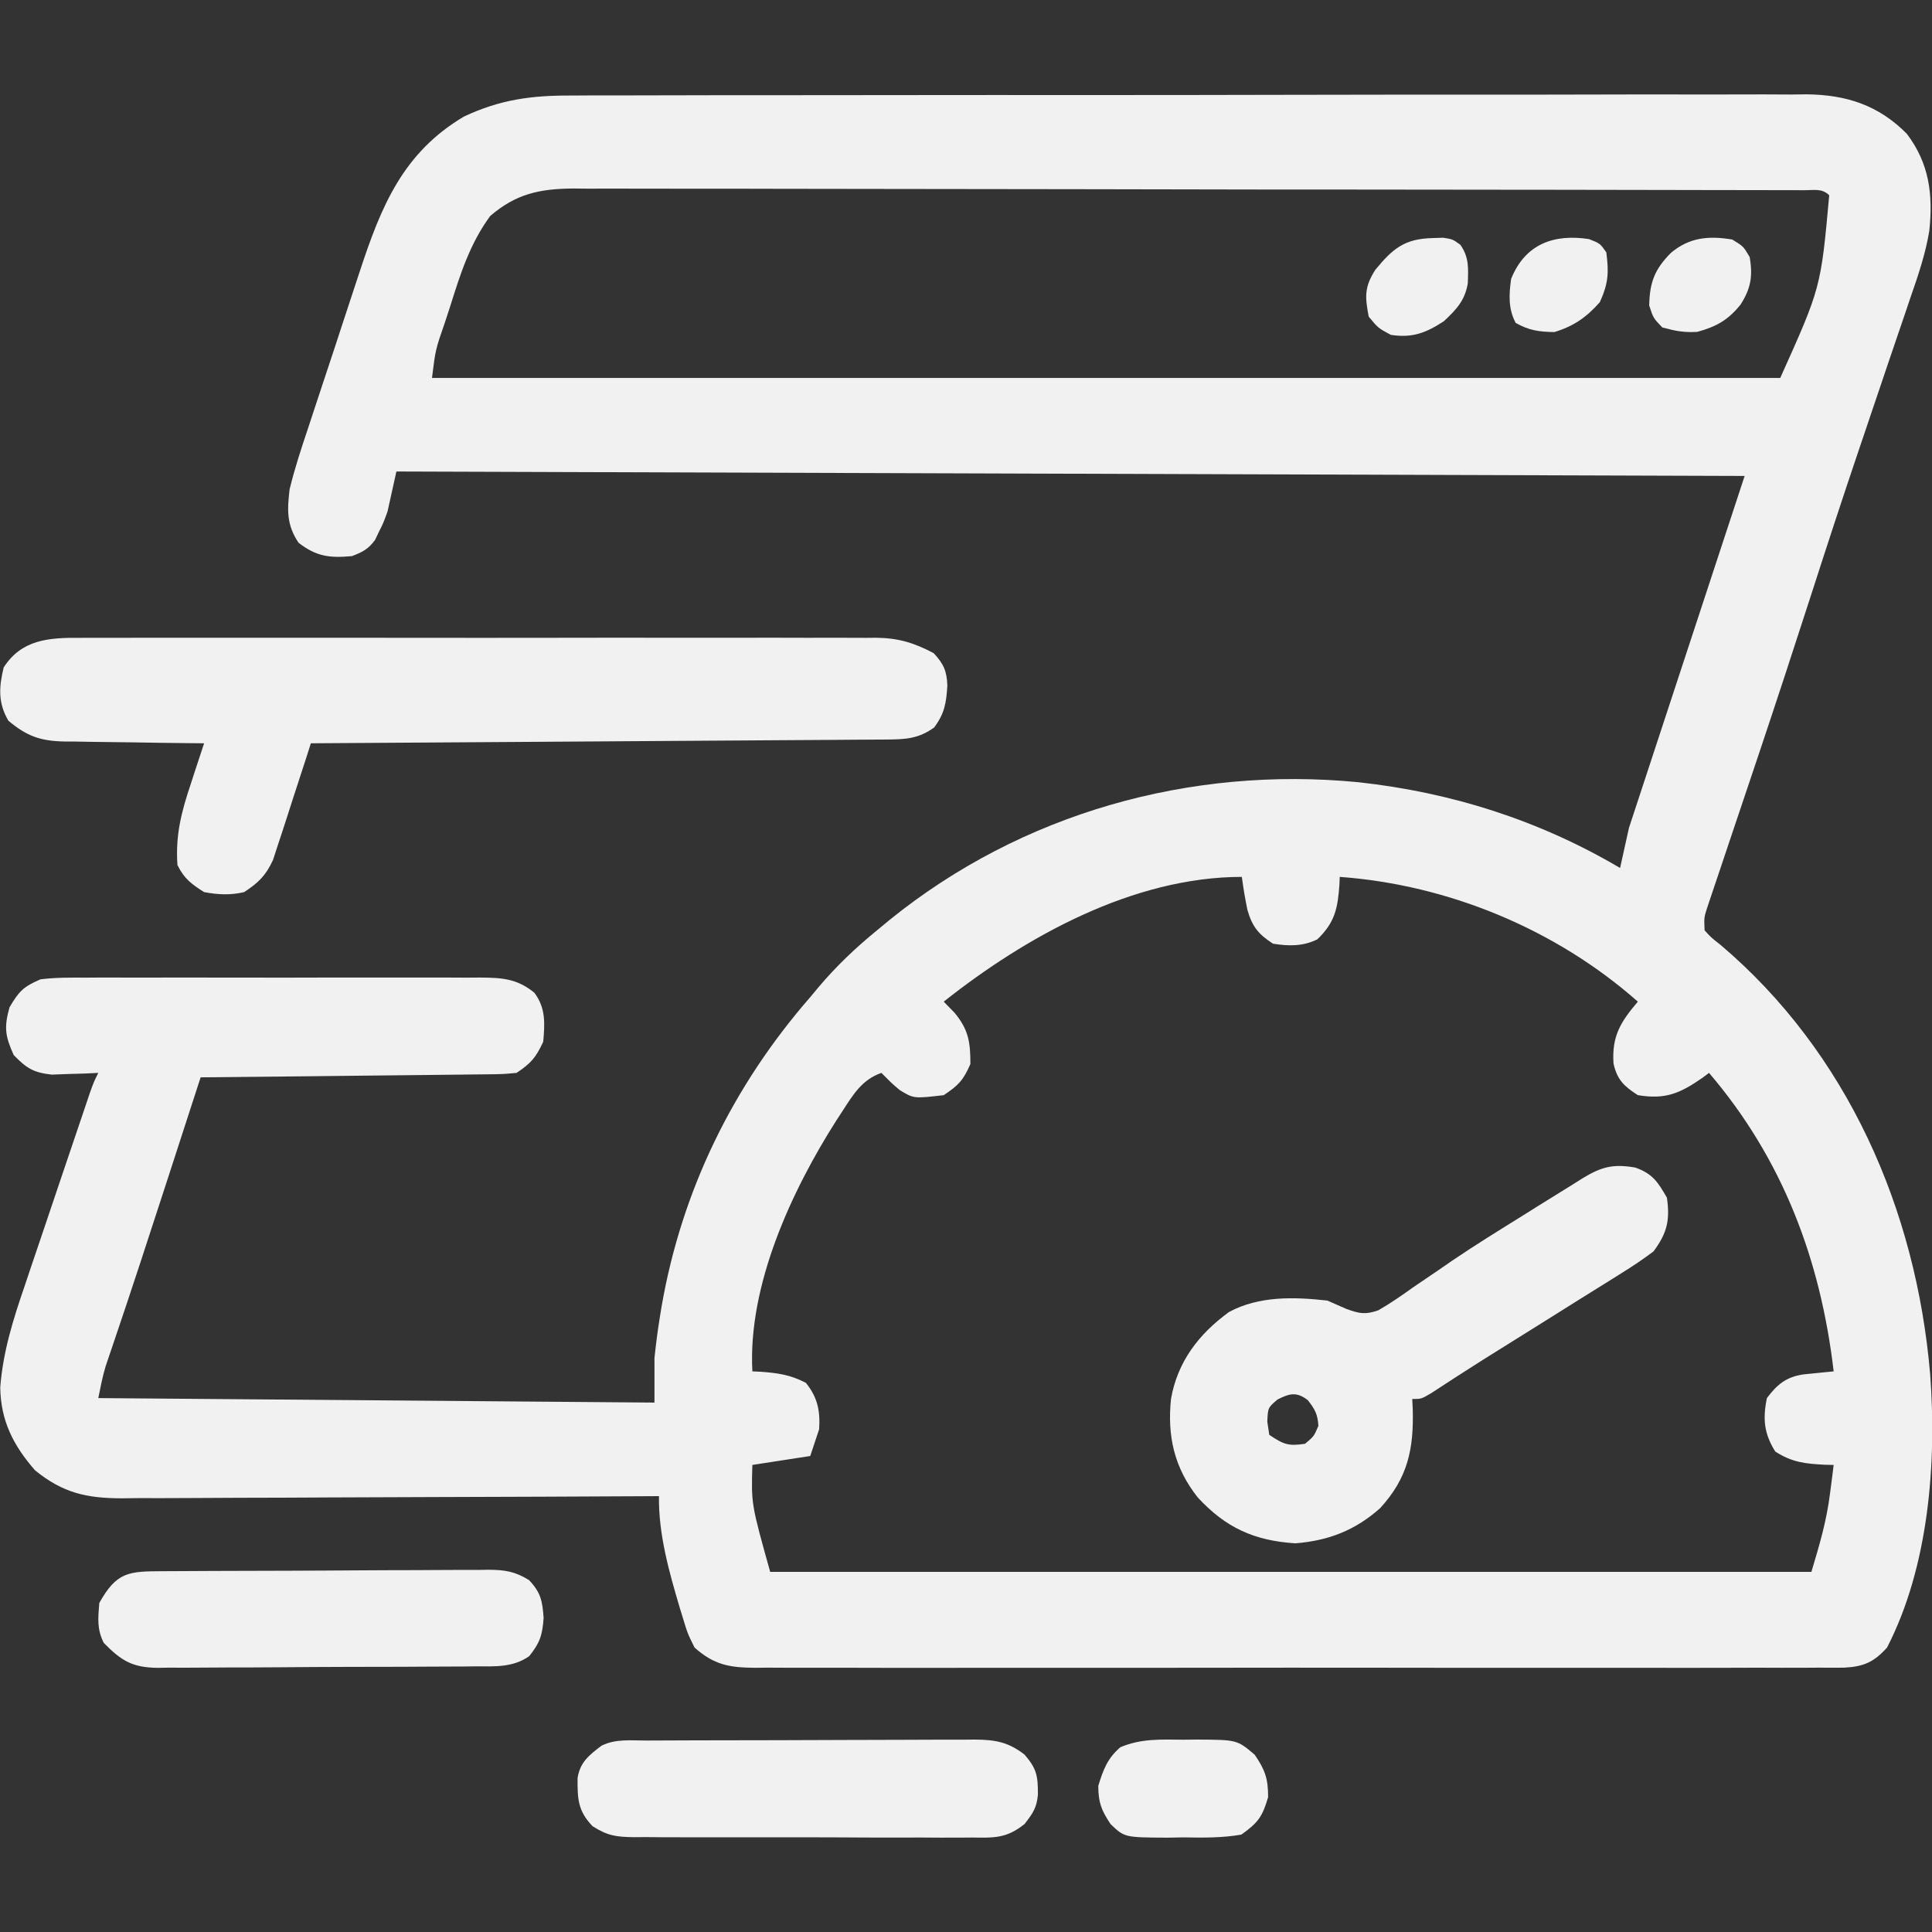<svg xmlns="http://www.w3.org/2000/svg" width="40" height="40" viewBox="0 0 40 40" fill="none">
  <rect x="0" y="0" width="40" height="40" fill="#333333" stroke="none"/>
  <g clip-path="url(#clip0_3455_291)">
    <path d="M11.834 1.978C11.946 1.977 12.059 1.976 12.175 1.976C12.485 1.975 12.796 1.975 13.106 1.975C13.442 1.975 13.777 1.974 14.113 1.973C14.769 1.971 15.426 1.97 16.082 1.971C16.616 1.971 17.15 1.97 17.684 1.97C17.838 1.97 17.992 1.969 18.146 1.969C18.223 1.969 18.299 1.969 18.378 1.969C19.826 1.967 21.274 1.967 22.723 1.968C24.047 1.968 25.371 1.966 26.695 1.963C28.055 1.96 29.416 1.959 30.776 1.959C31.54 1.96 32.303 1.959 33.067 1.957C33.717 1.955 34.366 1.954 35.016 1.956C35.347 1.957 35.679 1.957 36.01 1.955C36.37 1.953 36.73 1.955 37.089 1.957C37.245 1.955 37.245 1.955 37.404 1.953C38.225 1.962 38.891 2.176 39.478 2.769C39.946 3.386 40.023 4.03 39.944 4.78C39.865 5.26 39.711 5.709 39.552 6.167C39.499 6.324 39.499 6.324 39.445 6.484C39.33 6.824 39.214 7.163 39.098 7.502C39.017 7.74 38.937 7.978 38.857 8.216C38.816 8.336 38.776 8.456 38.735 8.575C38.715 8.635 38.695 8.694 38.675 8.755C38.614 8.935 38.553 9.115 38.492 9.295C38.15 10.305 37.819 11.318 37.492 12.333C37.144 13.411 36.791 14.487 36.431 15.562C36.394 15.67 36.358 15.778 36.321 15.89C36.142 16.424 35.963 16.957 35.783 17.49C35.719 17.683 35.654 17.876 35.589 18.069C35.544 18.202 35.544 18.202 35.498 18.338C35.471 18.419 35.444 18.501 35.415 18.585C35.392 18.656 35.367 18.727 35.343 18.8C35.28 18.997 35.28 18.997 35.292 19.262C35.43 19.413 35.43 19.413 35.614 19.556C38.253 21.791 39.671 25.045 39.962 28.452C40.101 30.297 39.93 32.441 39.069 34.111C38.795 34.416 38.582 34.505 38.184 34.527C38.008 34.529 37.833 34.529 37.658 34.527C37.513 34.528 37.513 34.528 37.365 34.529C37.041 34.531 36.716 34.529 36.392 34.528C36.159 34.529 35.927 34.529 35.694 34.53C35.128 34.532 34.562 34.531 33.996 34.53C33.536 34.529 33.076 34.529 32.616 34.53C32.517 34.53 32.517 34.53 32.417 34.53C32.284 34.53 32.151 34.53 32.018 34.53C30.77 34.531 29.523 34.53 28.275 34.528C27.205 34.527 26.135 34.527 25.064 34.529C23.821 34.531 22.578 34.531 21.335 34.53C21.203 34.53 21.07 34.53 20.938 34.53C20.84 34.53 20.84 34.53 20.74 34.53C20.28 34.529 19.821 34.53 19.361 34.531C18.743 34.532 18.124 34.531 17.506 34.529C17.279 34.528 17.051 34.529 16.824 34.529C16.514 34.53 16.204 34.529 15.895 34.527C15.759 34.529 15.759 34.529 15.621 34.53C15.102 34.524 14.785 34.471 14.38 34.111C14.235 33.818 14.235 33.818 14.132 33.477C14.114 33.417 14.095 33.357 14.076 33.295C13.852 32.541 13.632 31.765 13.643 30.976C13.582 30.976 13.521 30.976 13.458 30.977C11.97 30.985 10.483 30.991 8.996 30.995C8.277 30.997 7.558 30.999 6.839 31.003C6.212 31.007 5.585 31.009 4.958 31.01C4.626 31.011 4.294 31.012 3.962 31.015C3.591 31.017 3.22 31.018 2.849 31.017C2.74 31.019 2.631 31.02 2.518 31.021C1.787 31.018 1.306 30.912 0.726 30.442C0.277 29.928 0.015 29.418 0.005 28.724C0.062 27.987 0.27 27.324 0.509 26.629C0.55 26.506 0.591 26.384 0.632 26.262C0.739 25.944 0.847 25.625 0.955 25.308C1.044 25.047 1.132 24.786 1.219 24.525C1.4 23.986 1.582 23.448 1.765 22.911C1.797 22.816 1.829 22.721 1.862 22.623C1.943 22.398 1.943 22.398 2.035 22.213C1.947 22.218 1.859 22.222 1.769 22.226C1.596 22.231 1.596 22.231 1.419 22.236C1.304 22.241 1.19 22.245 1.072 22.249C0.69 22.207 0.55 22.117 0.284 21.844C0.107 21.453 0.08 21.269 0.198 20.853C0.399 20.515 0.482 20.432 0.837 20.276C1.151 20.236 1.463 20.239 1.779 20.241C1.873 20.24 1.968 20.24 2.065 20.239C2.378 20.238 2.69 20.239 3.002 20.24C3.219 20.239 3.437 20.239 3.654 20.239C4.109 20.238 4.564 20.239 5.019 20.24C5.602 20.242 6.186 20.241 6.769 20.239C7.217 20.238 7.666 20.239 8.114 20.239C8.329 20.239 8.544 20.239 8.759 20.239C9.06 20.238 9.361 20.239 9.661 20.241C9.75 20.24 9.839 20.239 9.931 20.239C10.383 20.243 10.698 20.255 11.063 20.553C11.3 20.869 11.281 21.184 11.247 21.568C11.095 21.894 10.997 22.011 10.695 22.213C10.413 22.239 10.413 22.239 10.063 22.243C9.967 22.244 9.967 22.244 9.869 22.245C9.659 22.248 9.448 22.25 9.237 22.252C9.091 22.253 8.944 22.255 8.798 22.257C8.413 22.262 8.028 22.265 7.644 22.269C7.251 22.272 6.858 22.277 6.465 22.282C5.695 22.291 4.924 22.298 4.154 22.305C4.119 22.414 4.083 22.523 4.047 22.634C3.883 23.14 3.719 23.645 3.555 24.15C3.526 24.241 3.496 24.331 3.466 24.424C3.094 25.571 2.72 26.717 2.332 27.859C2.292 27.976 2.292 27.976 2.252 28.095C2.23 28.16 2.207 28.226 2.185 28.293C2.121 28.507 2.079 28.727 2.035 28.946C5.835 28.977 9.635 29.007 13.55 29.039C13.55 28.734 13.55 28.43 13.55 28.116C13.58 27.834 13.614 27.56 13.66 27.28C13.672 27.205 13.685 27.13 13.697 27.052C14.114 24.648 15.174 22.482 16.775 20.645C16.831 20.578 16.887 20.511 16.944 20.442C17.314 20.003 17.712 19.625 18.157 19.262C18.286 19.155 18.286 19.155 18.418 19.046C21.148 16.836 24.642 15.856 28.124 16.195C30.044 16.404 31.876 16.985 33.542 17.971C33.602 17.697 33.663 17.423 33.726 17.14C34.516 14.736 35.307 12.331 36.121 9.854C26.91 9.823 17.698 9.793 8.207 9.762C8.146 10.036 8.086 10.309 8.023 10.592C7.937 10.828 7.937 10.828 7.85 11.001C7.822 11.06 7.794 11.119 7.765 11.179C7.626 11.369 7.504 11.431 7.286 11.514C6.825 11.556 6.55 11.523 6.181 11.237C5.932 10.865 5.945 10.561 5.996 10.131C6.101 9.696 6.241 9.274 6.383 8.851C6.423 8.728 6.464 8.606 6.504 8.483C6.588 8.227 6.673 7.971 6.758 7.715C6.867 7.39 6.974 7.064 7.08 6.738C7.163 6.484 7.247 6.231 7.33 5.978C7.37 5.858 7.41 5.738 7.449 5.618C7.892 4.268 8.345 3.16 9.606 2.413C10.357 2.06 11.006 1.974 11.834 1.978ZM10.149 4.472C9.732 5.04 9.533 5.664 9.324 6.332C9.269 6.501 9.269 6.501 9.212 6.674C9.016 7.239 9.016 7.239 8.944 7.825C18.156 7.825 27.367 7.825 36.858 7.825C37.699 5.955 37.699 5.955 37.872 4.043C37.722 3.894 37.559 3.939 37.353 3.938C37.214 3.938 37.214 3.938 37.072 3.937C36.969 3.937 36.865 3.937 36.759 3.937C36.651 3.937 36.542 3.937 36.43 3.936C36.127 3.935 35.824 3.935 35.521 3.935C35.195 3.934 34.868 3.934 34.542 3.933C33.753 3.931 32.965 3.93 32.176 3.929C31.805 3.929 31.433 3.928 31.062 3.928C29.828 3.926 28.594 3.925 27.36 3.924C27.04 3.924 26.719 3.924 26.399 3.924C26.319 3.924 26.239 3.924 26.157 3.924C24.867 3.923 23.578 3.92 22.288 3.917C20.964 3.914 19.64 3.913 18.316 3.912C17.573 3.912 16.829 3.911 16.086 3.909C15.453 3.907 14.819 3.906 14.186 3.907C13.863 3.908 13.54 3.907 13.217 3.906C12.866 3.904 12.516 3.905 12.165 3.906C12.064 3.905 11.962 3.904 11.857 3.903C11.174 3.909 10.681 4.013 10.149 4.472ZM19.539 20.738C19.613 20.814 19.687 20.89 19.763 20.968C20.053 21.318 20.091 21.576 20.091 22.029C19.946 22.363 19.844 22.471 19.539 22.674C18.919 22.746 18.919 22.746 18.631 22.571C18.479 22.444 18.479 22.444 18.249 22.213C17.846 22.353 17.665 22.661 17.443 23.003C17.403 23.064 17.363 23.125 17.322 23.188C16.386 24.656 15.481 26.614 15.577 28.393C15.632 28.395 15.686 28.398 15.742 28.4C16.1 28.426 16.361 28.462 16.683 28.629C16.927 28.927 16.985 29.215 16.959 29.592C16.898 29.775 16.838 29.957 16.775 30.145C16.182 30.237 16.182 30.237 15.577 30.33C15.553 31.139 15.553 31.139 15.946 32.544C23.06 32.544 30.174 32.544 37.503 32.544C37.677 31.962 37.815 31.5 37.889 30.918C37.904 30.806 37.918 30.695 37.933 30.58C37.943 30.497 37.953 30.415 37.964 30.33C37.903 30.329 37.841 30.327 37.778 30.326C37.37 30.304 37.105 30.277 36.755 30.053C36.522 29.68 36.493 29.376 36.582 28.946C36.793 28.664 36.982 28.508 37.334 28.456C37.409 28.448 37.484 28.441 37.561 28.433C37.636 28.426 37.711 28.418 37.789 28.41C37.847 28.404 37.904 28.399 37.964 28.393C37.693 26.078 36.907 23.997 35.384 22.213C35.317 22.263 35.317 22.263 35.249 22.314C34.78 22.639 34.482 22.768 33.91 22.674C33.624 22.489 33.483 22.359 33.406 22.02C33.369 21.454 33.549 21.162 33.91 20.738C32.216 19.241 29.991 18.319 27.738 18.155C27.735 18.209 27.733 18.264 27.731 18.32C27.696 18.805 27.64 19.094 27.277 19.446C26.979 19.596 26.678 19.59 26.356 19.538C26.055 19.342 25.927 19.187 25.827 18.841C25.78 18.613 25.741 18.386 25.711 18.155C23.464 18.155 21.243 19.387 19.539 20.738Z" fill="#F1F1F2"/>
    <path d="M1.659 13.206C1.731 13.206 1.804 13.205 1.879 13.205C2.121 13.204 2.363 13.204 2.605 13.205C2.78 13.205 2.954 13.204 3.128 13.204C3.6 13.203 4.072 13.203 4.544 13.204C5.039 13.205 5.533 13.204 6.027 13.204C6.858 13.203 7.688 13.204 8.518 13.205C9.477 13.207 10.437 13.206 11.396 13.205C12.22 13.203 13.044 13.203 13.869 13.204C14.361 13.204 14.853 13.204 15.345 13.204C15.807 13.203 16.27 13.203 16.733 13.205C16.902 13.205 17.072 13.205 17.242 13.204C17.473 13.204 17.705 13.205 17.937 13.206C18.004 13.206 18.071 13.205 18.14 13.204C18.608 13.21 18.921 13.308 19.33 13.522C19.536 13.744 19.602 13.888 19.614 14.193C19.592 14.552 19.557 14.771 19.341 15.062C19.016 15.295 18.75 15.308 18.364 15.311C18.259 15.312 18.154 15.312 18.046 15.313C17.931 15.314 17.815 15.314 17.697 15.315C17.575 15.316 17.454 15.317 17.329 15.318C16.996 15.32 16.663 15.322 16.331 15.324C15.983 15.326 15.635 15.329 15.287 15.331C14.629 15.336 13.97 15.34 13.312 15.344C12.562 15.349 11.813 15.354 11.063 15.359C9.521 15.37 7.979 15.38 6.436 15.389C6.411 15.469 6.386 15.549 6.359 15.632C6.263 15.93 6.166 16.228 6.068 16.526C6.026 16.654 5.985 16.783 5.944 16.912C5.885 17.098 5.823 17.283 5.762 17.468C5.726 17.58 5.69 17.691 5.652 17.806C5.499 18.133 5.352 18.274 5.055 18.47C4.772 18.537 4.512 18.524 4.226 18.47C3.962 18.303 3.813 18.192 3.674 17.91C3.63 17.294 3.755 16.81 3.95 16.23C3.989 16.108 3.989 16.108 4.03 15.983C4.094 15.785 4.16 15.587 4.226 15.389C4.123 15.388 4.02 15.387 3.914 15.386C3.53 15.383 3.146 15.377 2.761 15.37C2.595 15.367 2.429 15.365 2.264 15.364C2.024 15.362 1.785 15.357 1.546 15.353C1.472 15.353 1.399 15.352 1.323 15.352C0.839 15.34 0.559 15.245 0.174 14.922C-0.043 14.553 -0.023 14.227 0.076 13.819C0.448 13.237 1.018 13.2 1.659 13.206Z" fill="#F1F1F2"/>
    <path d="M33.856 24.173C34.213 24.299 34.323 24.468 34.512 24.797C34.578 25.27 34.515 25.529 34.234 25.909C34.015 26.073 33.802 26.217 33.57 26.36C33.502 26.403 33.434 26.445 33.365 26.489C33.131 26.636 32.896 26.782 32.662 26.927C32.474 27.045 32.287 27.162 32.1 27.28C31.636 27.571 31.172 27.861 30.708 28.15C30.345 28.378 29.986 28.612 29.627 28.847C29.424 28.965 29.424 28.965 29.239 28.965C29.244 29.063 29.244 29.063 29.249 29.162C29.273 30 29.149 30.598 28.574 31.225C28.056 31.686 27.501 31.899 26.817 31.953C25.966 31.897 25.379 31.631 24.799 31.004C24.312 30.389 24.165 29.735 24.244 28.965C24.379 28.192 24.818 27.621 25.446 27.163C26.07 26.828 26.794 26.85 27.481 26.927C27.616 26.985 27.75 27.044 27.883 27.103C28.148 27.197 28.266 27.222 28.535 27.129C28.783 26.986 29.013 26.829 29.245 26.661C29.423 26.54 29.602 26.419 29.78 26.298C29.919 26.202 29.919 26.202 30.061 26.104C30.547 25.774 31.047 25.466 31.546 25.156C31.639 25.098 31.731 25.04 31.826 24.98C32.073 24.825 32.321 24.672 32.569 24.519C32.633 24.479 32.696 24.439 32.762 24.397C33.162 24.153 33.402 24.095 33.856 24.173ZM26.447 28.977C26.251 29.145 26.251 29.145 26.238 29.434C26.252 29.524 26.265 29.614 26.279 29.707C26.577 29.906 26.673 29.944 27.019 29.892C27.203 29.739 27.203 29.739 27.296 29.521C27.282 29.283 27.224 29.176 27.077 28.989C26.845 28.81 26.698 28.848 26.447 28.977Z" fill="#F1F1F2"/>
    <path d="M13.396 36.036C13.513 36.035 13.513 36.035 13.633 36.035C13.893 36.033 14.154 36.033 14.414 36.032C14.594 36.032 14.775 36.031 14.956 36.031C15.335 36.03 15.713 36.029 16.093 36.029C16.578 36.028 17.064 36.026 17.549 36.024C17.922 36.022 18.296 36.021 18.669 36.021C18.848 36.021 19.027 36.02 19.206 36.019C19.456 36.017 19.707 36.018 19.957 36.018C20.031 36.017 20.105 36.017 20.181 36.016C20.604 36.019 20.876 36.066 21.213 36.328C21.465 36.622 21.489 36.764 21.489 37.157C21.463 37.431 21.385 37.541 21.213 37.764C20.84 38.063 20.585 38.051 20.121 38.044C20.04 38.045 19.958 38.046 19.875 38.046C19.607 38.048 19.339 38.046 19.072 38.044C18.885 38.044 18.699 38.044 18.512 38.045C18.122 38.045 17.732 38.044 17.341 38.041C16.841 38.038 16.341 38.039 15.841 38.04C15.456 38.041 15.072 38.04 14.687 38.039C14.502 38.039 14.318 38.039 14.133 38.039C13.876 38.04 13.618 38.038 13.36 38.035C13.284 38.036 13.208 38.036 13.13 38.037C12.763 38.031 12.586 38.012 12.269 37.81C11.961 37.49 11.956 37.242 11.958 36.812C12.011 36.482 12.195 36.34 12.453 36.143C12.748 35.995 13.07 36.037 13.396 36.036Z" fill="#F1F1F2"/>
    <path d="M3.362 32.53C3.44 32.53 3.518 32.529 3.598 32.529C3.857 32.527 4.116 32.526 4.375 32.525C4.507 32.524 4.507 32.524 4.643 32.524C5.11 32.522 5.578 32.52 6.045 32.52C6.529 32.519 7.012 32.515 7.495 32.512C7.866 32.509 8.237 32.509 8.609 32.508C8.787 32.508 8.965 32.507 9.143 32.505C9.392 32.503 9.642 32.503 9.891 32.504C10.001 32.502 10.001 32.502 10.114 32.5C10.457 32.503 10.661 32.534 10.954 32.715C11.199 32.976 11.229 33.144 11.255 33.498C11.23 33.855 11.178 34.012 10.957 34.289C10.613 34.53 10.236 34.5 9.832 34.5C9.756 34.501 9.68 34.502 9.602 34.503C9.35 34.505 9.099 34.506 8.847 34.506C8.672 34.507 8.497 34.508 8.322 34.509C7.955 34.51 7.588 34.511 7.221 34.511C6.751 34.512 6.281 34.515 5.811 34.519C5.45 34.522 5.088 34.523 4.727 34.523C4.553 34.523 4.38 34.524 4.207 34.526C3.964 34.529 3.722 34.528 3.48 34.527C3.373 34.529 3.373 34.529 3.264 34.531C2.741 34.524 2.514 34.387 2.148 34.014C2.005 33.729 2.03 33.504 2.056 33.188C2.415 32.542 2.665 32.533 3.362 32.53Z" fill="#F1F1F2"/>
    <path d="M24.497 36.019C24.588 36.018 24.679 36.017 24.773 36.016C25.612 36.02 25.612 36.02 25.977 36.33C26.193 36.644 26.255 36.827 26.255 37.209C26.136 37.614 26.048 37.736 25.7 37.984C25.298 38.053 24.904 38.048 24.497 38.041C24.334 38.044 24.334 38.044 24.168 38.047C23.282 38.042 23.282 38.042 22.994 37.767C22.802 37.48 22.739 37.318 22.739 36.973C22.842 36.638 22.927 36.407 23.195 36.175C23.625 35.992 24.035 36.014 24.497 36.019Z" fill="#F1F1F2"/>
    <path d="M35.864 4.959C36.096 5.101 36.096 5.101 36.226 5.323C36.292 5.717 36.25 5.97 36.039 6.302C35.785 6.622 35.538 6.762 35.141 6.871C34.863 6.887 34.695 6.854 34.417 6.78C34.23 6.586 34.23 6.586 34.145 6.325C34.154 5.842 34.259 5.573 34.598 5.232C34.983 4.911 35.383 4.879 35.864 4.959Z" fill="#F1F1F2"/>
    <path d="M29.665 4.929C29.771 4.926 29.771 4.926 29.879 4.922C30.077 4.953 30.077 4.953 30.237 5.07C30.418 5.333 30.4 5.555 30.389 5.869C30.326 6.229 30.151 6.408 29.894 6.65C29.521 6.895 29.237 7.001 28.796 6.933C28.533 6.792 28.533 6.792 28.338 6.556C28.258 6.142 28.248 5.943 28.473 5.588C28.839 5.142 29.084 4.941 29.665 4.929Z" fill="#F1F1F2"/>
    <path d="M32.899 4.95C33.129 5.041 33.129 5.041 33.257 5.225C33.312 5.652 33.299 5.865 33.123 6.256C32.844 6.571 32.581 6.753 32.182 6.875C31.864 6.87 31.659 6.842 31.381 6.686C31.224 6.393 31.241 6.096 31.286 5.775C31.578 5.044 32.182 4.84 32.899 4.95Z" fill="#F1F1F2"/>
  </g>
  <defs>
    <clipPath id="clip0_3455_291">
      <rect width="40" height="40" fill="white"/>
    </clipPath>
  </defs>
</svg>